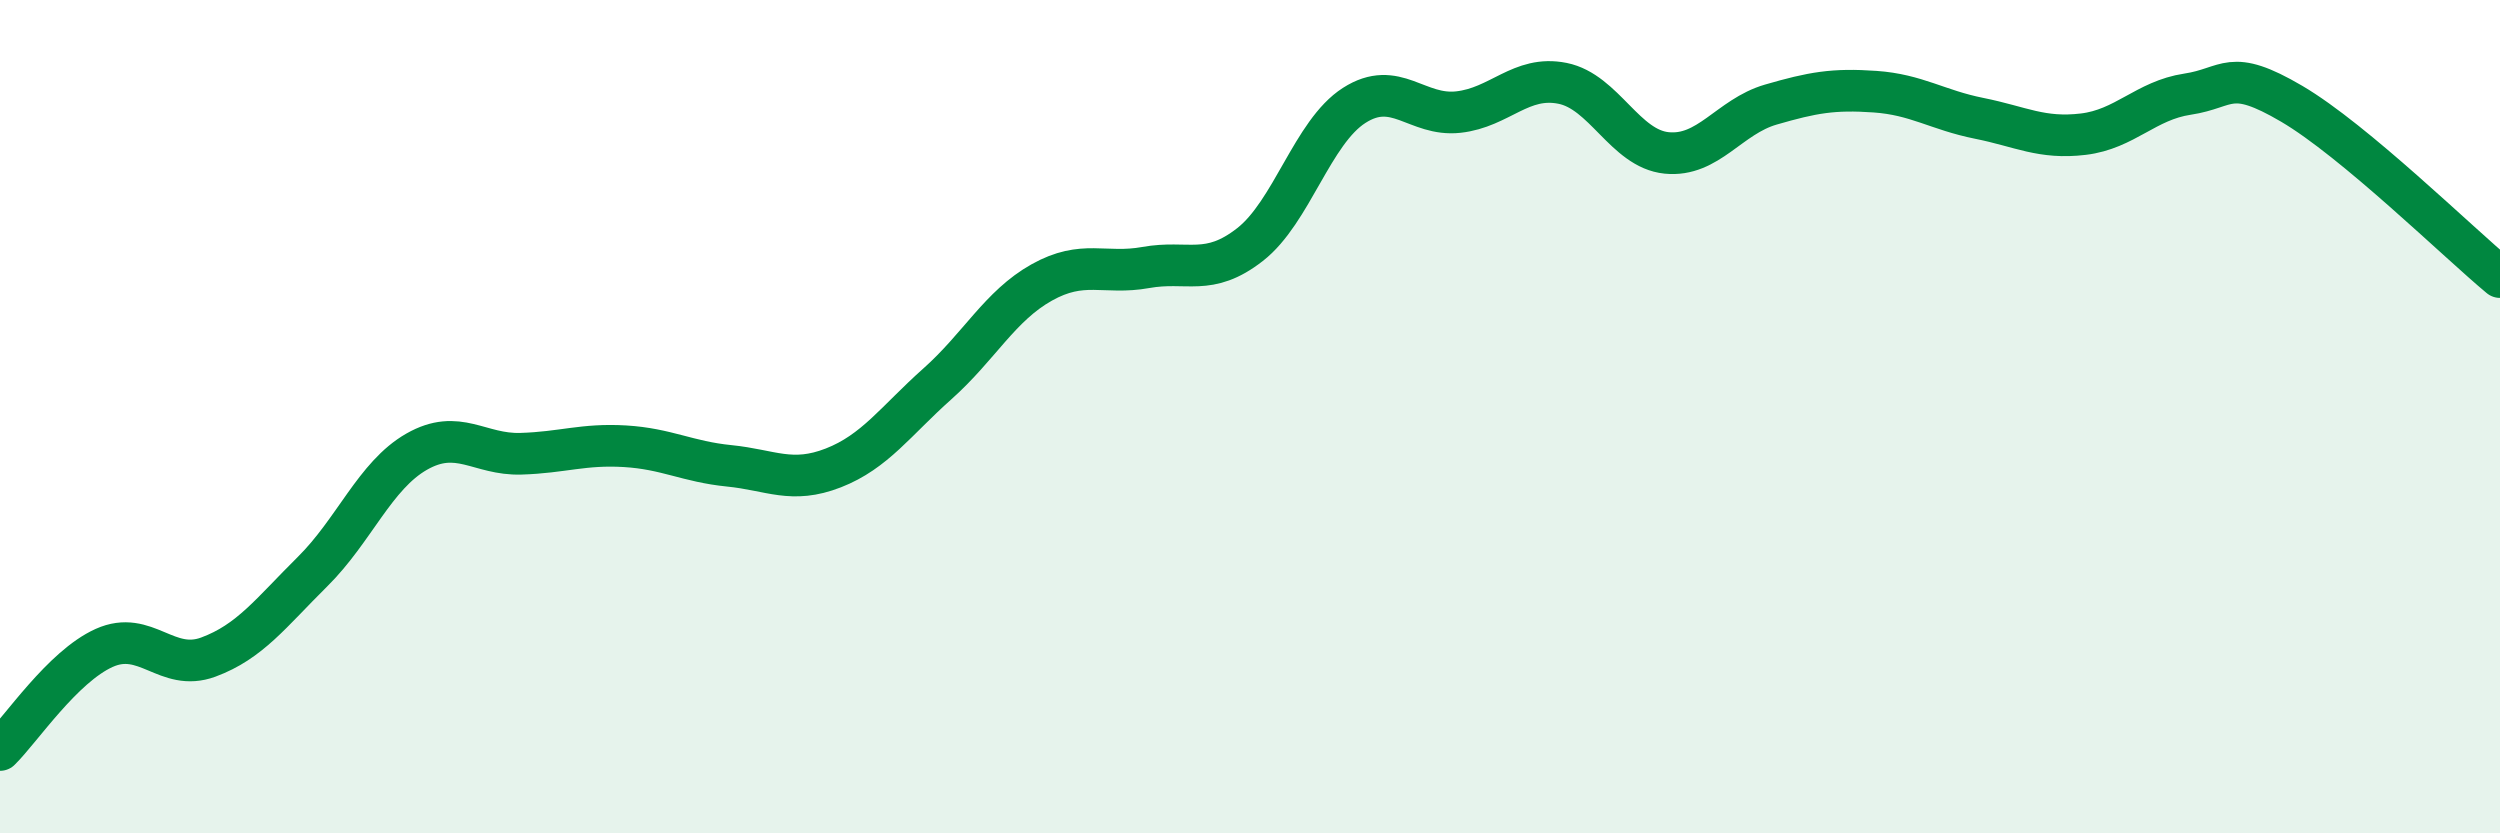
    <svg width="60" height="20" viewBox="0 0 60 20" xmlns="http://www.w3.org/2000/svg">
      <path
        d="M 0,18 C 0.5,17.51 1.5,16 2.5,15.55 C 3.5,15.1 4,16.14 5,15.77 C 6,15.4 6.5,14.71 7.5,13.72 C 8.5,12.73 9,11.41 10,10.84 C 11,10.27 11.5,10.92 12.5,10.89 C 13.5,10.86 14,10.65 15,10.71 C 16,10.77 16.5,11.08 17.5,11.18 C 18.5,11.28 19,11.62 20,11.23 C 21,10.84 21.5,10.1 22.5,9.21 C 23.5,8.32 24,7.34 25,6.78 C 26,6.22 26.5,6.6 27.5,6.42 C 28.5,6.24 29,6.65 30,5.87 C 31,5.09 31.5,3.17 32.5,2.53 C 33.5,1.89 34,2.8 35,2.69 C 36,2.58 36.5,1.8 37.5,2 C 38.5,2.2 39,3.57 40,3.67 C 41,3.77 41.5,2.8 42.5,2.51 C 43.5,2.22 44,2.13 45,2.2 C 46,2.27 46.5,2.64 47.5,2.84 C 48.5,3.04 49,3.34 50,3.22 C 51,3.1 51.5,2.41 52.5,2.26 C 53.5,2.11 53.5,1.61 55,2.49 C 56.5,3.37 59,5.82 60,6.65L60 20L0 20Z"
        fill="#008740"
        opacity="0.1"
        stroke-linecap="round"
        stroke-linejoin="round"
      />
      <path
        d="M 0,18 C 0.5,17.51 1.5,16 2.5,15.55 C 3.5,15.1 4,16.14 5,15.77 C 6,15.4 6.5,14.71 7.5,13.72 C 8.5,12.73 9,11.41 10,10.84 C 11,10.27 11.5,10.92 12.5,10.89 C 13.5,10.86 14,10.65 15,10.71 C 16,10.77 16.5,11.08 17.5,11.18 C 18.5,11.28 19,11.62 20,11.23 C 21,10.84 21.5,10.1 22.5,9.21 C 23.5,8.32 24,7.34 25,6.78 C 26,6.22 26.5,6.6 27.5,6.42 C 28.5,6.24 29,6.65 30,5.87 C 31,5.09 31.5,3.17 32.5,2.53 C 33.5,1.89 34,2.8 35,2.69 C 36,2.58 36.5,1.8 37.5,2 C 38.5,2.2 39,3.57 40,3.67 C 41,3.77 41.5,2.8 42.5,2.51 C 43.5,2.22 44,2.13 45,2.2 C 46,2.27 46.5,2.64 47.5,2.84 C 48.5,3.04 49,3.34 50,3.22 C 51,3.1 51.5,2.41 52.5,2.26 C 53.5,2.11 53.5,1.61 55,2.49 C 56.5,3.37 59,5.82 60,6.65"
        stroke="#008740"
        stroke-width="1"
        fill="none"
        stroke-linecap="round"
        stroke-linejoin="round"
      />
    </svg>
  
